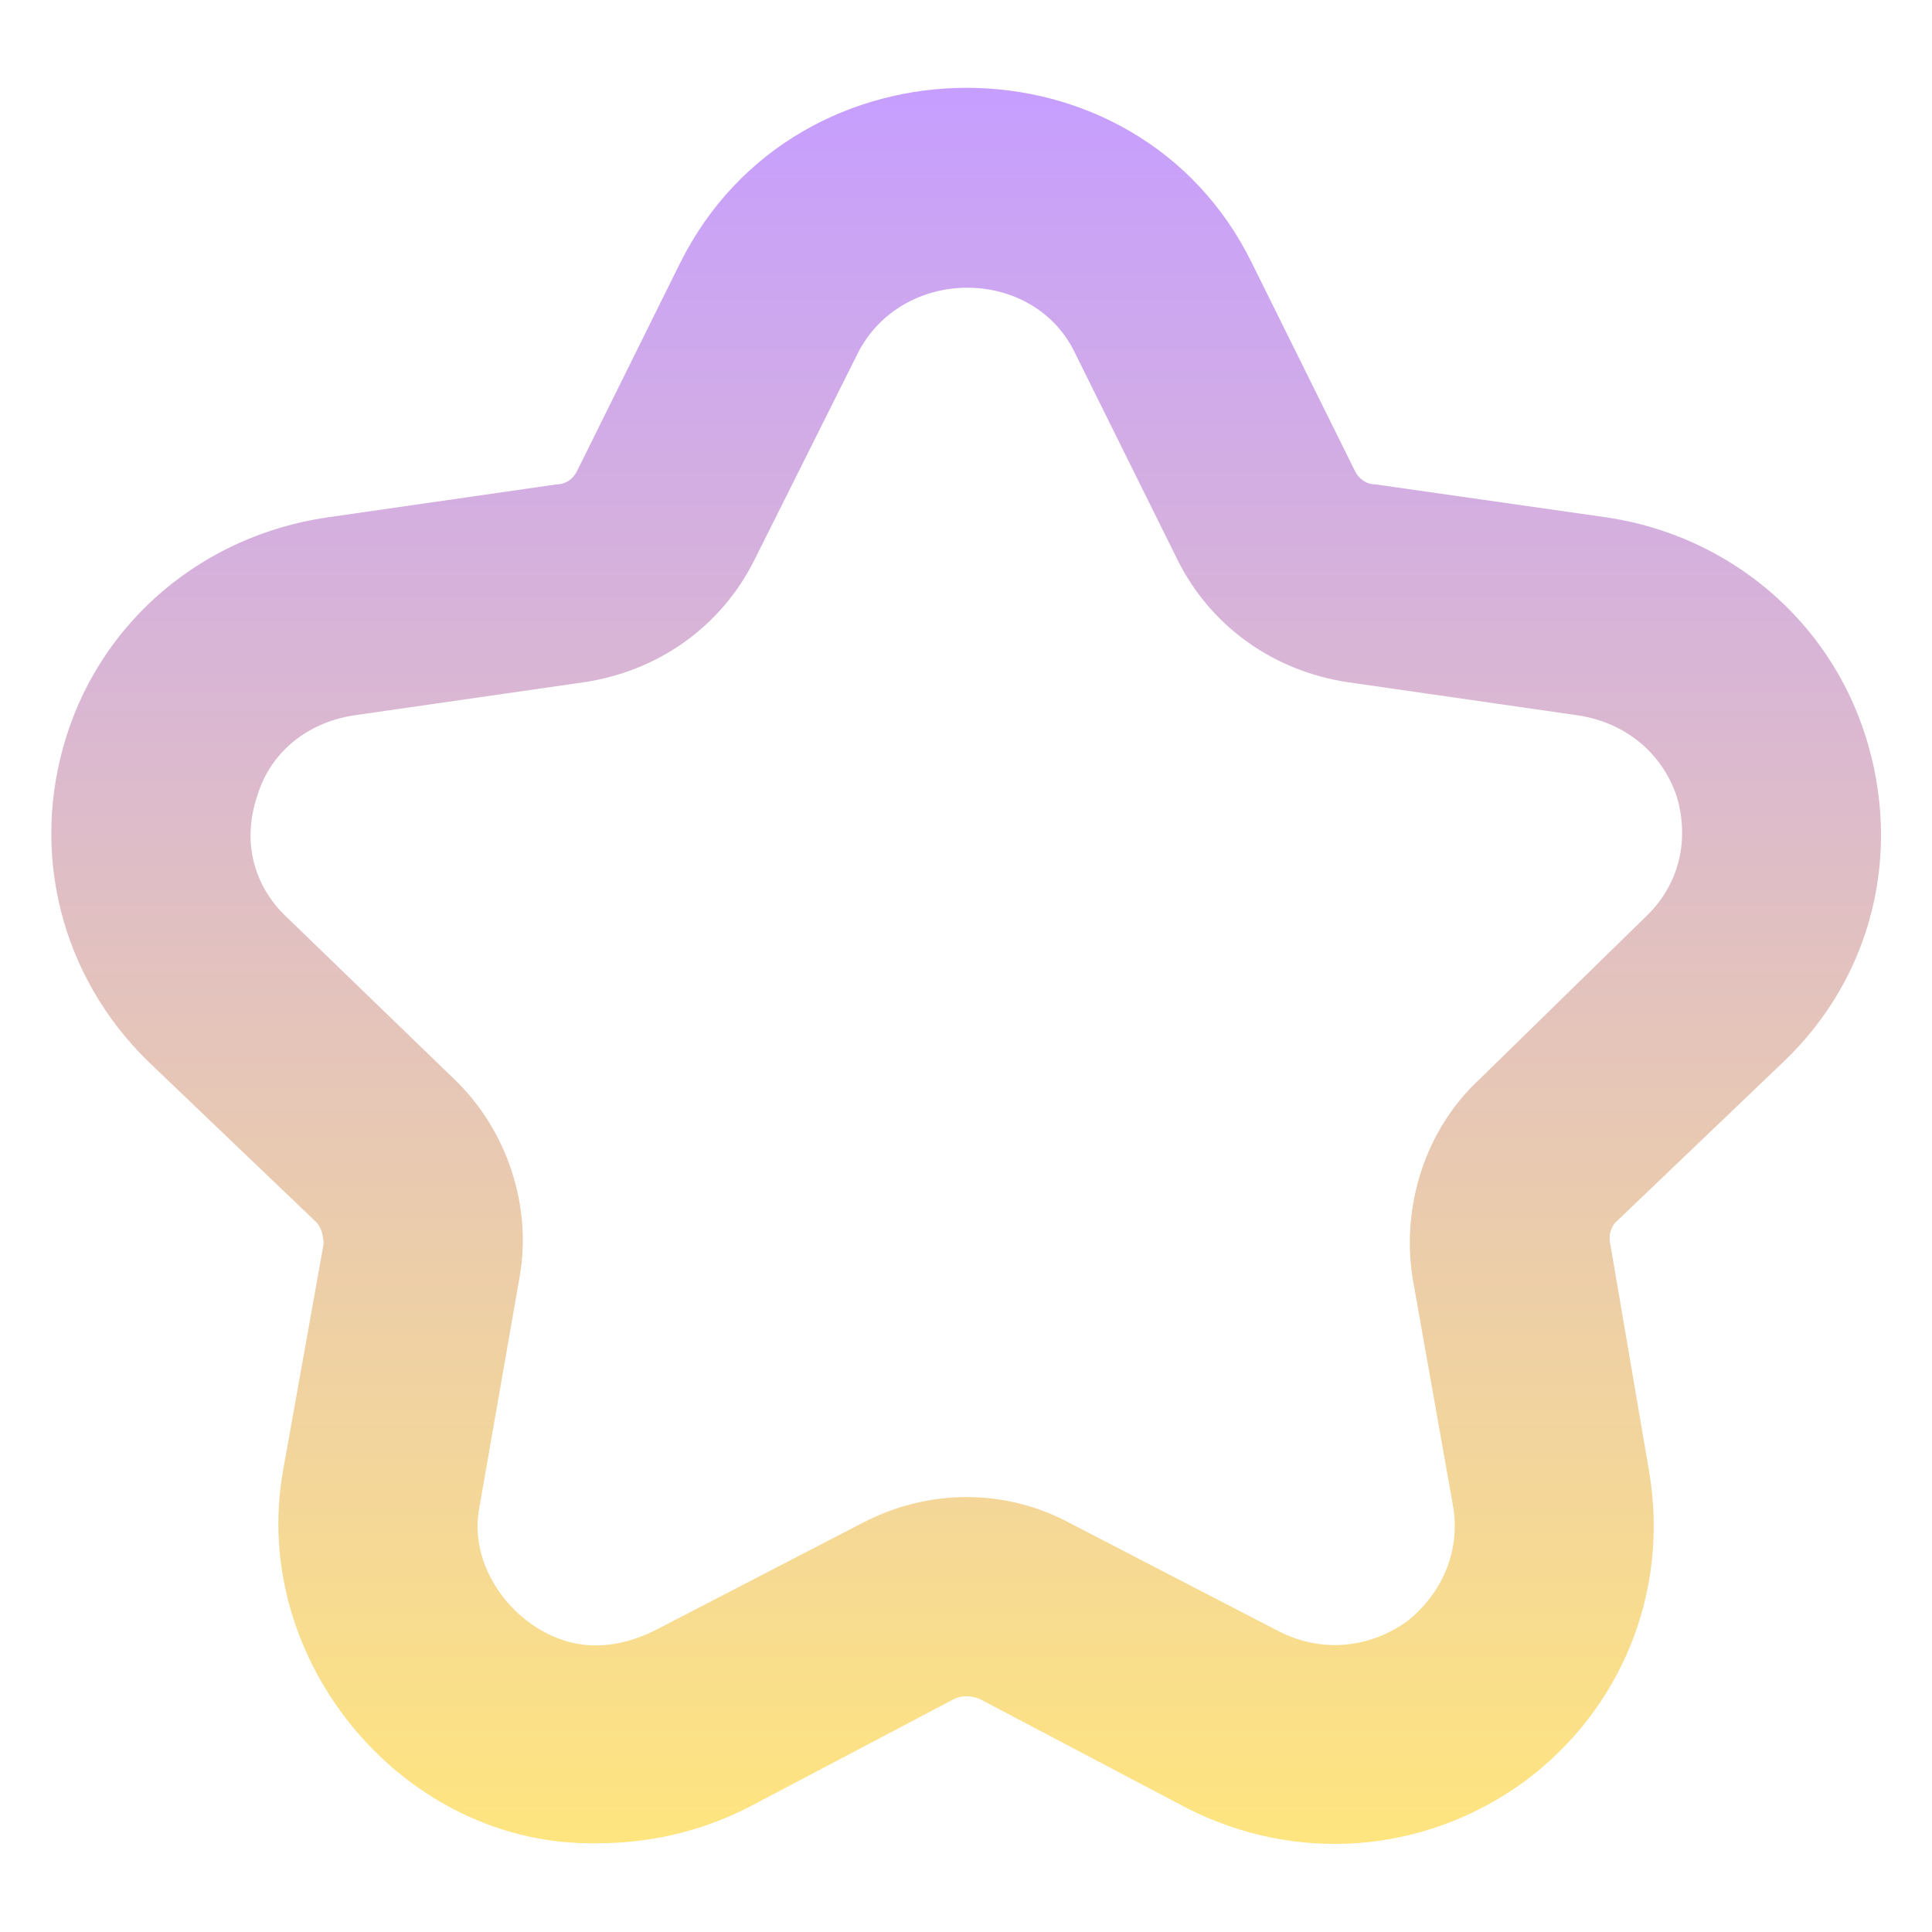 <?xml version="1.0" encoding="UTF-8"?> <svg xmlns="http://www.w3.org/2000/svg" xmlns:xlink="http://www.w3.org/1999/xlink" xml:space="preserve" width="10.453mm" height="10.453mm" version="1.1" style="shape-rendering:geometricPrecision; text-rendering:geometricPrecision; image-rendering:optimizeQuality; fill-rule:evenodd; clip-rule:evenodd" viewBox="0 0 1045 1045"> <defs> <style type="text/css"> .fil0 {fill:url(#id0)} </style> <linearGradient id="id0" gradientUnits="userSpaceOnUse" x1="522.63" y1="47.92" x2="522.63" y2="997.4"> <stop offset="0" style="stop-opacity:1; stop-color:#C69EFF"></stop> <stop offset="1" style="stop-opacity:1; stop-color:#FFE57F"></stop> </linearGradient> </defs> <g id="Слой_x0020_1">  <path class="fil0" d="M322 890c11,0 22,-3 32,-8l112 -58c36,-19 78,-19 113,0l112 58c23,12 49,10 70,-5 19,-15 29,-38 25,-62l-22 -124c-6,-39 7,-80 36,-107l90 -88c18,-17 24,-41 17,-65 -8,-24 -28,-40 -53,-44l-125 -18c-40,-6 -74,-30 -92,-66l-56 -113c-23,-46 -93,-46 -117,1l-56 112c-18,36 -52,60 -92,66l-125 18c-25,4 -45,20 -52,44 -8,24 -2,48 16,65l91 88c28,27 42,68 35,107l-22 126c-6,36 27,73 63,73zm-169 -94l22 -123c0,-4 -1,-9 -4,-12l-91 -87c-47,-46 -64,-113 -44,-176 20,-63 74,-108 140,-118l125 -18c5,0 9,-3 11,-7l56 -113c63,-126 247,-126 309,0l56 113c2,4 6,7 11,7l126 18c65,10 119,55 139,118 20,63 4,130 -44,176l-91 87c-3,3 -4,8 -3,12l21 123c11,65 -15,129 -68,168 -54,39 -123,44 -182,14l-112 -59c-5,-2 -10,-2 -14,0l-112 59c-26,13 -53,19 -81,19 -104,2 -188,-98 -170,-201z"></path> </g> </svg> 